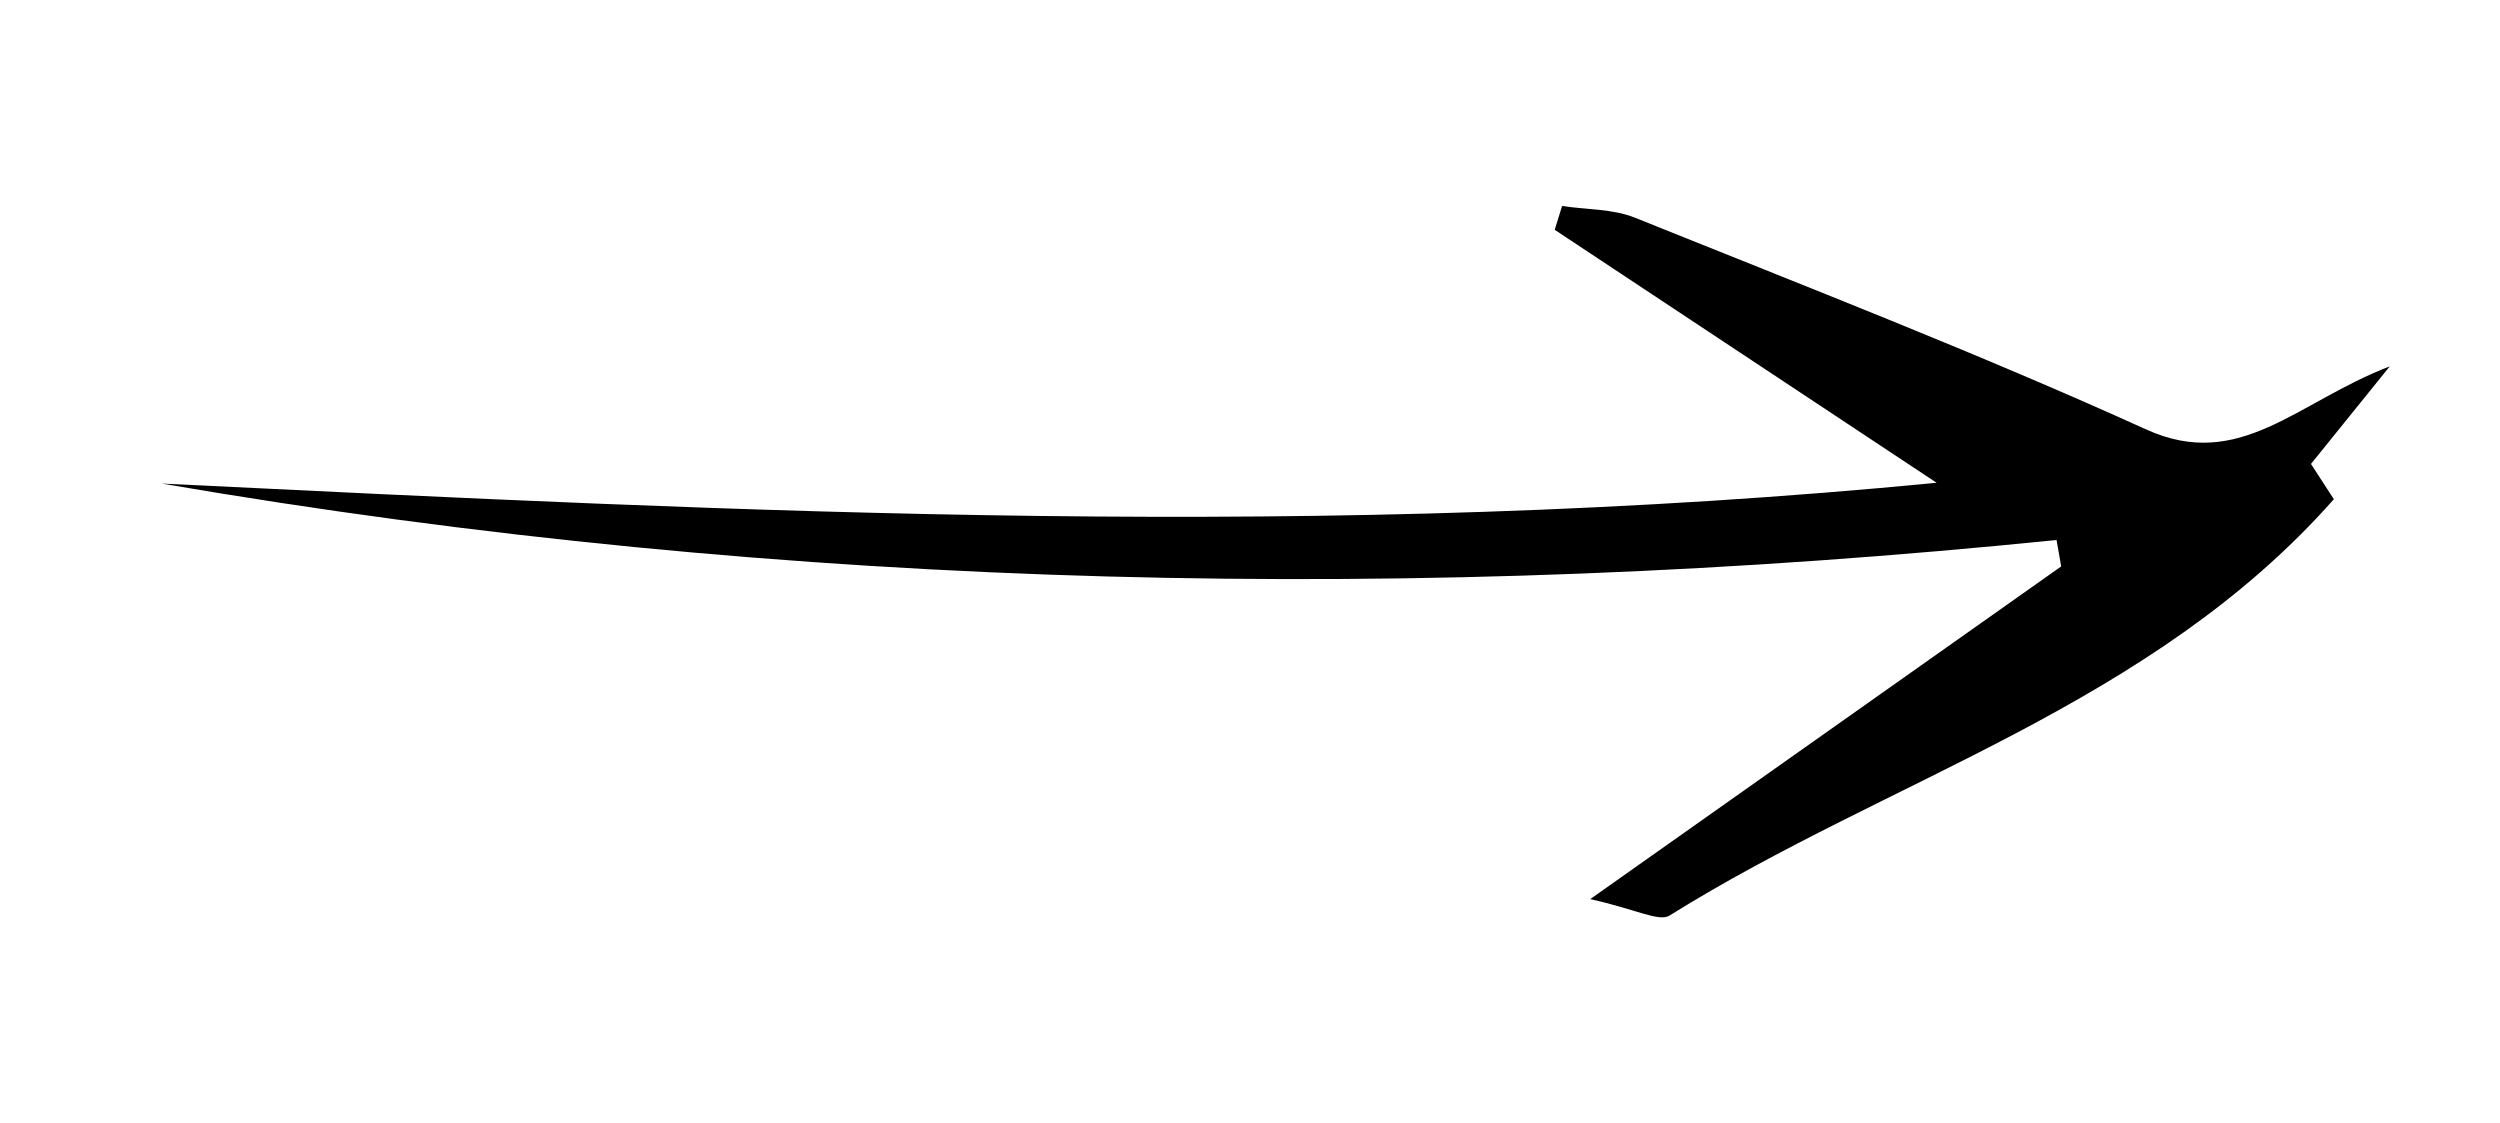 <?xml version="1.0" encoding="UTF-8"?>
<svg data-bbox="12.29 15.66 169.38 54.077" viewBox="0 0 190.05 85.4" xmlns="http://www.w3.org/2000/svg" data-type="shape">
    <g>
        <path d="M12.29 36.76c44.35 2.16 88.72 4.43 134.93-.06-10.64-7.05-19.84-13.14-29.03-19.23.19-.6.37-1.2.56-1.81 1.86.28 3.85.21 5.54.89 13.01 5.24 26.1 10.31 38.87 16.1 7.11 3.22 11.46-2.1 18.51-4.8-2.69 3.33-4.34 5.37-5.99 7.42.69 1.06 1.4 2.15 1.74 2.68-13.9 15.73-33.74 21.18-50.5 31.65-.8.5-2.53-.47-6.03-1.25 13.11-9.26 24.46-17.28 35.8-25.29-.12-.67-.23-1.34-.35-2.01-48.2 4.9-96.2 3.93-144.05-4.29z"/>
    </g>
</svg>

